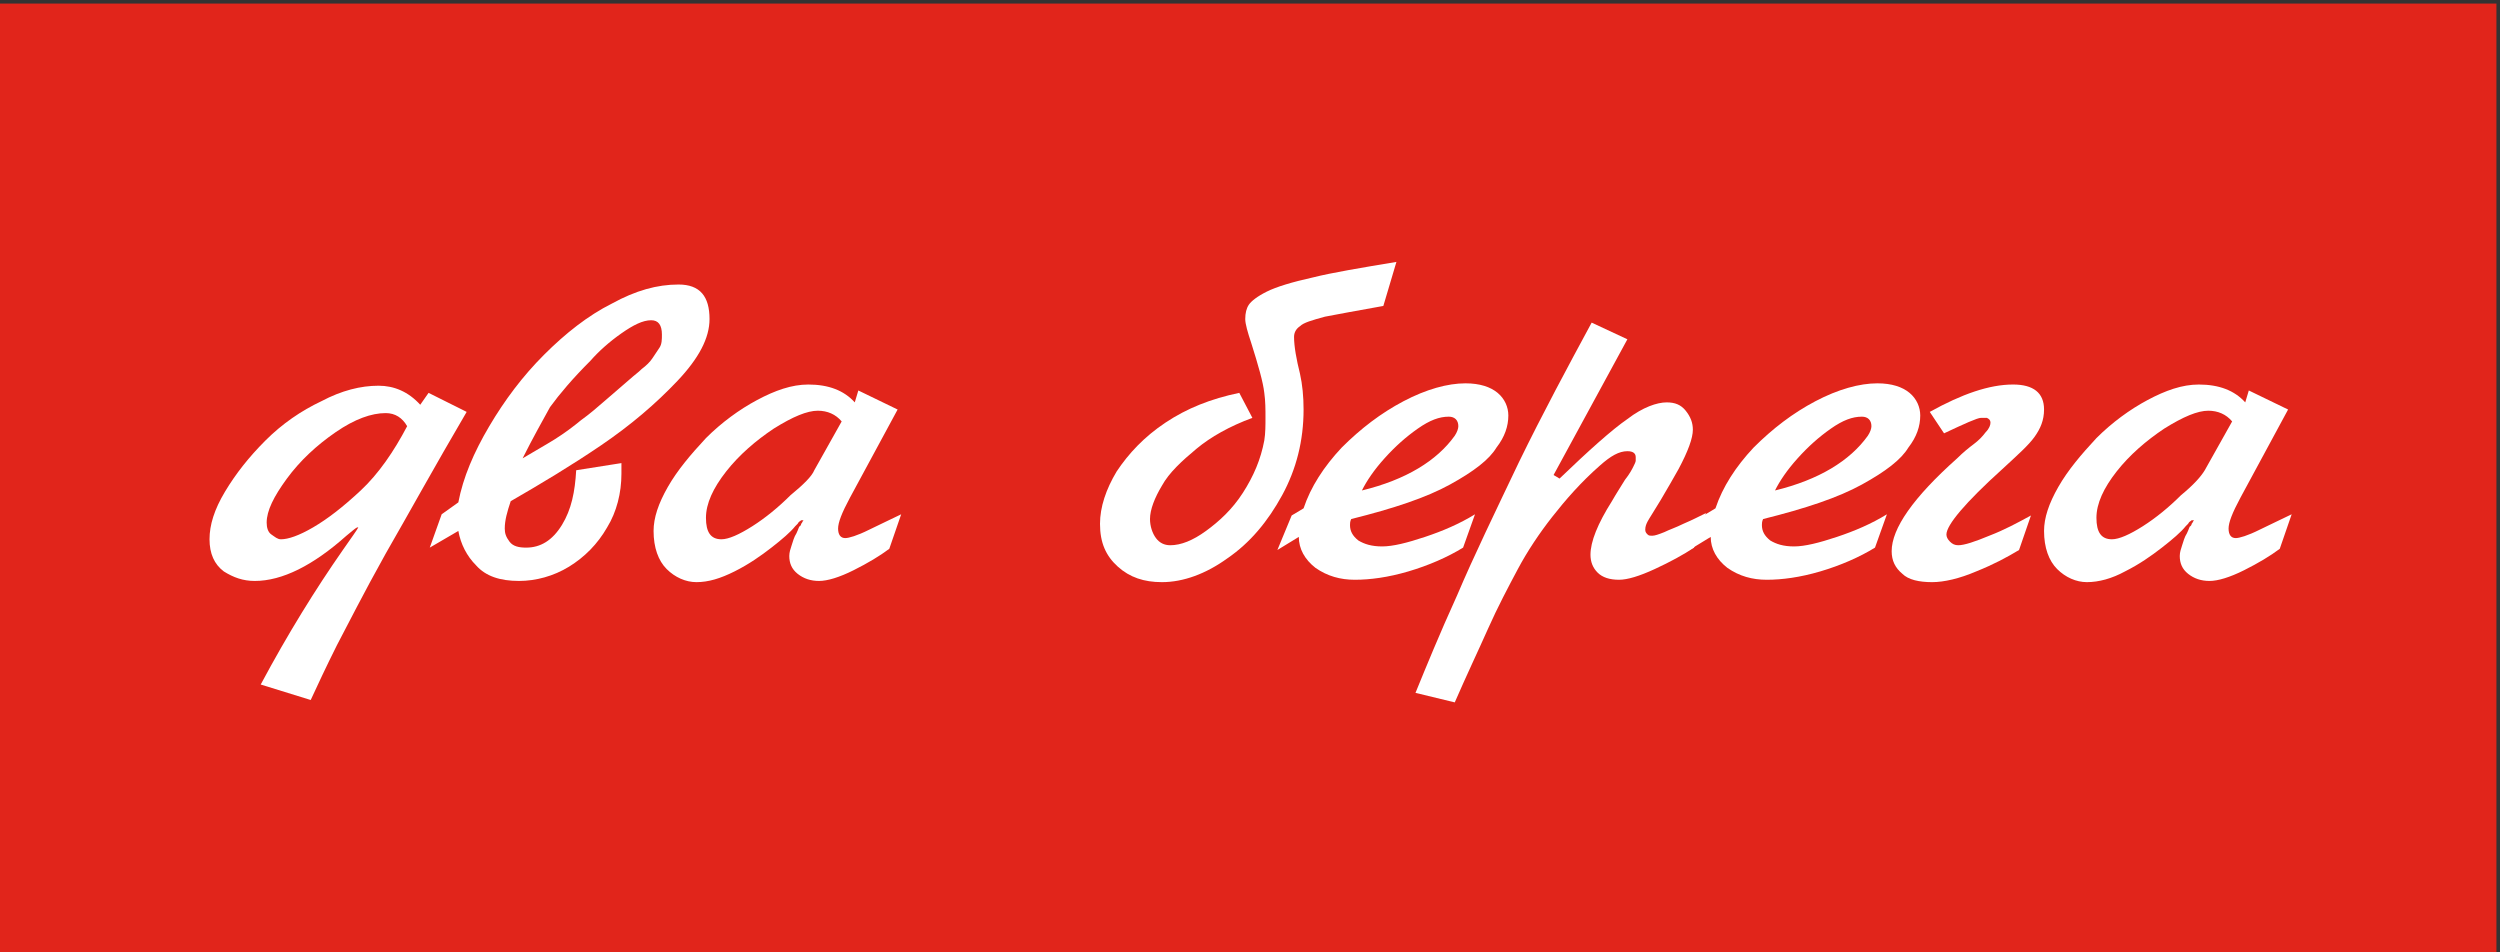 <?xml version="1.0" encoding="utf-8"?>
<!-- Generator: Adobe Illustrator 26.0.3, SVG Export Plug-In . SVG Version: 6.00 Build 0)  -->
<svg version="1.1" id="Слой_1" xmlns="http://www.w3.org/2000/svg" xmlns:xlink="http://www.w3.org/1999/xlink" x="0px" y="0px"
	 viewBox="0 0 210 80" style="enable-background:new 0 0 210 80;" xml:space="preserve">
<rect x="0" y="0" width="210" height="80" fill="#333333" stroke="none"/>
<style type="text/css">
	.st0{fill:#E1251B;}
	.st1{fill:#FFFFFF;}
</style>
<rect x="-0.3" y="0.3" class="st0" width="210" height="80"/>
<g>
	<g>
		<path class="st1" d="M36,33l3.2,1.6c-2.7,4.6-4.9,8.6-6.8,11.9c-1.9,3.4-3.2,6-4.1,7.7c-0.9,1.8-1.6,3.3-2.2,4.6l-4.2-1.3
			c2.3-4.3,4.6-8,6.9-11.3c0.7-1,1.2-1.7,1.3-1.9L30,44.3c-0.2,0.1-0.4,0.3-0.9,0.7c-2.8,2.5-5.4,3.8-7.7,3.8c-1,0-1.8-0.3-2.6-0.8
			c-0.8-0.6-1.2-1.5-1.2-2.7c0-1.2,0.4-2.5,1.3-4c0.9-1.5,2-2.9,3.4-4.3c1.4-1.4,3-2.5,4.7-3.3c1.7-0.9,3.3-1.3,4.8-1.3
			c1.3,0,2.5,0.5,3.5,1.6L36,33z M34.2,35.8c-0.4-0.7-1-1.1-1.8-1.1c-1.2,0-2.6,0.5-4.2,1.6c-1.6,1.1-3,2.4-4.1,3.9
			c-1.1,1.5-1.7,2.7-1.7,3.7c0,0.4,0.1,0.8,0.4,1c0.3,0.2,0.5,0.4,0.8,0.4c0.6,0,1.5-0.3,2.7-1c1.2-0.7,2.5-1.7,4-3.1
			C31.8,39.8,33.1,37.9,34.2,35.8z"/>
		<path class="st1" d="M37.1,43.2l1.4-1c0.4-2.1,1.3-4.2,2.6-6.4c1.3-2.2,2.8-4.2,4.6-6c1.8-1.8,3.7-3.3,5.7-4.3
			c2-1.1,3.8-1.6,5.6-1.6c1.8,0,2.6,1,2.6,2.9c0,1.6-0.9,3.3-2.7,5.2c-1.8,1.9-3.9,3.7-6.4,5.4c-2.5,1.7-5,3.2-7.6,4.7
			c-0.3,0.9-0.5,1.6-0.5,2.3c0,0.4,0.1,0.7,0.4,1.1c0.3,0.4,0.8,0.5,1.4,0.5c1.2,0,2.2-0.6,3-1.9c0.8-1.3,1.1-2.8,1.2-4.6l3.8-0.6
			c0,0.2,0,0.5,0,0.9c0,1.6-0.4,3.2-1.2,4.5c-0.8,1.4-1.9,2.5-3.2,3.3c-1.3,0.8-2.8,1.2-4.2,1.2c-1.6,0-2.8-0.4-3.6-1.3
			c-0.8-0.8-1.3-1.8-1.5-2.9l-2.4,1.4L37.1,43.2z M43.9,38.5c1-0.6,1.9-1.1,2.7-1.6c0.8-0.5,1.6-1.1,2.2-1.6
			c0.7-0.5,1.4-1.1,2.2-1.8c0.8-0.7,1.5-1.3,2.2-1.9c0.1-0.1,0.4-0.3,0.7-0.6c0.4-0.3,0.7-0.6,0.9-0.9c0.2-0.3,0.4-0.6,0.6-0.9
			c0.2-0.3,0.2-0.7,0.2-1.1c0-0.8-0.3-1.2-0.9-1.2c-0.7,0-1.5,0.4-2.5,1.1c-1,0.7-1.9,1.5-2.6,2.3c-1.5,1.5-2.6,2.8-3.4,3.9
			C45.6,35.3,44.8,36.7,43.9,38.5z"/>
		<path class="st1" d="M72.1,32.8l3.3,1.6l-4,7.4c-0.7,1.3-1,2.1-1,2.6c0,0.5,0.2,0.8,0.6,0.8c0.3,0,1-0.2,2-0.7
			c1-0.5,1.9-0.9,2.7-1.3l-1,2.9c-0.8,0.6-1.8,1.2-3,1.8c-1.2,0.6-2.2,0.9-2.9,0.9c-0.7,0-1.3-0.2-1.8-0.6c-0.5-0.4-0.7-0.9-0.7-1.5
			c0-0.3,0.1-0.6,0.2-0.9c0.1-0.3,0.2-0.7,0.4-1c0.2-0.4,0.2-0.6,0.3-0.6c0,0,0.1-0.1,0.1-0.2c0.1-0.1,0.1-0.2,0.2-0.3l-0.2,0
			c-0.1,0.1-0.2,0.1-0.3,0.3c-0.1,0.1-0.2,0.2-0.2,0.2c-0.4,0.5-1.1,1.1-2,1.8c-0.9,0.7-1.9,1.4-3.1,2s-2.2,0.9-3.2,0.9
			c-0.9,0-1.8-0.4-2.5-1.1c-0.7-0.7-1.1-1.8-1.1-3.2c0-1.1,0.4-2.3,1.2-3.7c0.8-1.4,1.9-2.7,3.2-4.1c1.3-1.3,2.8-2.4,4.3-3.2
			c1.5-0.8,2.9-1.3,4.3-1.3c1.7,0,3,0.5,3.9,1.5L72.1,32.8z M68.4,39.5l2.3-4.1c-0.5-0.6-1.2-0.9-2-0.9c-0.9,0-2.1,0.5-3.7,1.5
			c-1.5,1-2.9,2.2-4,3.6c-1.1,1.4-1.7,2.7-1.7,3.9c0,1.2,0.4,1.8,1.3,1.8c0.6,0,1.5-0.4,2.6-1.1c1.1-0.7,2.2-1.6,3.2-2.6
			C67.5,40.7,68.2,40,68.4,39.5z"/>
		<path class="st1" d="M117.3,22l-1.1,3.7c-2.2,0.4-3.9,0.7-4.9,0.9c-1.1,0.3-1.8,0.5-2.1,0.8c-0.3,0.2-0.5,0.5-0.5,0.9
			c0,0.8,0.2,1.9,0.5,3.1c0.2,0.9,0.3,1.9,0.3,3c0,2.6-0.6,5-1.8,7.2c-1.2,2.2-2.7,4-4.6,5.3c-1.8,1.3-3.7,2-5.5,2
			c-1.5,0-2.7-0.4-3.7-1.3c-1-0.9-1.5-2-1.5-3.6c0-1.4,0.5-2.9,1.4-4.4c1-1.5,2.3-2.9,4.1-4.1c1.8-1.2,3.8-2,6.2-2.5l1.1,2.1
			c-1.9,0.7-3.5,1.6-4.7,2.6s-2.3,2-2.9,3.1c-0.6,1-1,2-1,2.8c0,0.6,0.2,1.2,0.5,1.6c0.3,0.4,0.7,0.6,1.2,0.6c0.9,0,1.9-0.4,3-1.2
			c1.1-0.8,2.2-1.8,3.1-3.2c0.9-1.4,1.5-2.8,1.8-4.4c0.1-0.6,0.1-1.3,0.1-1.9c0-0.7,0-1.4-0.1-2.1c-0.1-0.9-0.5-2.3-1.1-4.2
			c-0.3-0.9-0.5-1.6-0.5-2c0-0.5,0.1-0.9,0.3-1.2c0.2-0.3,0.7-0.7,1.5-1.1c0.8-0.4,2.1-0.8,3.9-1.2C111.9,22.9,114.3,22.5,117.3,22z
			"/>
		<path class="st1" d="M108.5,43.3l1-0.6c0.6-1.8,1.7-3.5,3.2-5.1c1.6-1.6,3.3-2.9,5.2-3.9c1.9-1,3.7-1.5,5.2-1.5
			c1.2,0,2.1,0.3,2.7,0.8c0.6,0.5,0.9,1.2,0.9,1.9c0,0.9-0.3,1.8-1,2.7c-0.6,1-1.9,2-3.9,3.1c-2,1.1-4.7,2-8.3,2.9
			c-0.1,0.2-0.1,0.4-0.1,0.5c0,0.5,0.2,0.9,0.7,1.3c0.5,0.3,1.1,0.5,2,0.5c0.9,0,2.1-0.3,3.6-0.8c1.5-0.5,2.9-1.1,4.2-1.9l-1,2.8
			c-1.3,0.8-2.9,1.5-4.6,2c-1.7,0.5-3.2,0.7-4.5,0.7c-1.2,0-2.3-0.3-3.3-1c-0.9-0.7-1.4-1.6-1.4-2.6l-1.8,1.1L108.5,43.3z
			 M114.4,41.2c3.7-0.9,6.3-2.5,7.8-4.6c0.2-0.3,0.3-0.6,0.3-0.8c0-0.5-0.3-0.8-0.8-0.8c-0.8,0-1.6,0.3-2.6,1
			c-1,0.7-1.9,1.5-2.8,2.5C115.4,39.5,114.8,40.4,114.4,41.2z"/>
		<path class="st1" d="M133.7,27.1l3,1.4l-6.2,11.4l0.5,0.3c2.5-2.4,4.4-4.1,5.7-5c1.3-1,2.5-1.4,3.3-1.4c0.7,0,1.2,0.2,1.6,0.7
			c0.4,0.5,0.6,1,0.6,1.6c0,0.7-0.4,1.8-1.2,3.3c-0.4,0.7-0.9,1.6-1.5,2.6c-0.6,1-1,1.6-1.1,1.8c-0.1,0.2-0.2,0.4-0.2,0.7
			c0,0.2,0.1,0.3,0.2,0.4c0.1,0.1,0.2,0.1,0.4,0.1c0.2,0,0.5-0.1,1-0.3c0.4-0.2,1-0.4,1.6-0.7c0.7-0.3,1.3-0.6,1.9-0.9l-1,2.9
			c-0.9,0.6-2,1.2-3.3,1.8c-1.3,0.6-2.3,0.9-3,0.9c-0.8,0-1.4-0.2-1.8-0.6c-0.4-0.4-0.6-0.9-0.6-1.5c0-1.1,0.6-2.6,1.8-4.5
			c0.4-0.7,0.8-1.3,1.1-1.8c0.4-0.5,0.6-0.9,0.7-1.1c0.1-0.2,0.2-0.4,0.2-0.5v-0.3c0-0.3-0.2-0.5-0.7-0.5c-0.7,0-1.4,0.4-2.3,1.2
			c-1.6,1.4-2.9,2.9-4,4.3c-1.1,1.4-2.1,2.9-2.9,4.4c-0.8,1.5-1.7,3.2-2.5,5c-0.8,1.8-1.8,3.9-2.8,6.2l-3.3-0.8
			c0.9-2.2,2-4.9,3.5-8.2c1.4-3.3,3.2-7,5.2-11.2C129.6,34.7,131.7,30.8,133.7,27.1z"/>
		<path class="st1" d="M143.1,43.3l1-0.6c0.6-1.8,1.7-3.5,3.2-5.1c1.6-1.6,3.3-2.9,5.2-3.9c1.9-1,3.7-1.5,5.2-1.5
			c1.2,0,2.1,0.3,2.7,0.8c0.6,0.5,0.9,1.2,0.9,1.9c0,0.9-0.3,1.8-1,2.7c-0.6,1-1.9,2-3.9,3.1c-2,1.1-4.7,2-8.3,2.9
			c-0.1,0.2-0.1,0.4-0.1,0.5c0,0.5,0.2,0.9,0.7,1.3c0.5,0.3,1.1,0.5,2,0.5c0.9,0,2.1-0.3,3.6-0.8c1.5-0.5,2.9-1.1,4.2-1.9l-1,2.8
			c-1.3,0.8-2.9,1.5-4.6,2c-1.7,0.5-3.2,0.7-4.5,0.7c-1.2,0-2.3-0.3-3.3-1c-0.9-0.7-1.4-1.6-1.4-2.6l-1.8,1.1L143.1,43.3z
			 M149.1,41.2c3.7-0.9,6.3-2.5,7.8-4.6c0.2-0.3,0.3-0.6,0.3-0.8c0-0.5-0.3-0.8-0.8-0.8c-0.8,0-1.6,0.3-2.6,1
			c-1,0.7-1.9,1.5-2.8,2.5C150.1,39.5,149.5,40.4,149.1,41.2z"/>
		<path class="st1" d="M163.3,36.4l-1.2-1.8c2.7-1.5,5-2.3,7-2.3c1.7,0,2.6,0.7,2.6,2.1c0,0.9-0.3,1.6-0.8,2.3
			c-0.5,0.7-1.4,1.5-2.7,2.7c-3.1,2.8-4.7,4.7-4.7,5.5c0,0.2,0.1,0.4,0.3,0.6c0.2,0.2,0.4,0.3,0.7,0.3c0.5,0,1.4-0.3,2.6-0.8
			c1.3-0.5,2.4-1.1,3.5-1.7l-1,2.9c-1,0.6-2.1,1.2-3.6,1.8c-1.4,0.6-2.7,0.9-3.7,0.9c-1.1,0-2-0.2-2.5-0.7c-0.6-0.5-0.9-1.1-0.9-1.9
			c0-1.9,1.8-4.5,5.5-7.8c0.5-0.5,1-0.9,1.4-1.2c0.4-0.3,0.7-0.6,1-1c0.3-0.3,0.4-0.6,0.4-0.8c0-0.2-0.1-0.3-0.3-0.4h-0.5
			C166.1,35.1,165,35.6,163.3,36.4z"/>
		<path class="st1" d="M188.9,32.8l3.3,1.6l-4,7.4c-0.7,1.3-1,2.1-1,2.6c0,0.5,0.2,0.8,0.6,0.8c0.3,0,1-0.2,2-0.7
			c1-0.5,1.9-0.9,2.7-1.3l-1,2.9c-0.8,0.6-1.8,1.2-3,1.8c-1.2,0.6-2.2,0.9-2.9,0.9c-0.7,0-1.3-0.2-1.8-0.6c-0.5-0.4-0.7-0.9-0.7-1.5
			c0-0.3,0.1-0.6,0.2-0.9c0.1-0.3,0.2-0.7,0.4-1c0.2-0.4,0.2-0.6,0.3-0.6c0,0,0.1-0.1,0.1-0.2c0.1-0.1,0.1-0.2,0.2-0.3l-0.2,0
			c-0.1,0.1-0.2,0.1-0.3,0.3c-0.1,0.1-0.2,0.2-0.2,0.2c-0.4,0.5-1.1,1.1-2,1.8c-0.9,0.7-1.9,1.4-3.1,2c-1.1,0.6-2.2,0.9-3.2,0.9
			c-0.9,0-1.8-0.4-2.5-1.1c-0.7-0.7-1.1-1.8-1.1-3.2c0-1.1,0.4-2.3,1.2-3.7c0.8-1.4,1.9-2.7,3.2-4.1c1.3-1.3,2.8-2.4,4.3-3.2
			c1.5-0.8,2.9-1.3,4.3-1.3c1.7,0,3,0.5,3.9,1.5L188.9,32.8z M185.2,39.5l2.3-4.1c-0.5-0.6-1.2-0.9-2-0.9c-0.9,0-2.1,0.5-3.7,1.5
			c-1.5,1-2.9,2.2-4,3.6c-1.1,1.4-1.7,2.7-1.7,3.9c0,1.2,0.4,1.8,1.3,1.8c0.6,0,1.5-0.4,2.6-1.1c1.1-0.7,2.2-1.6,3.2-2.6
			C184.3,40.7,184.9,40,185.2,39.5z"/>
	</g>
</g>
</svg>

